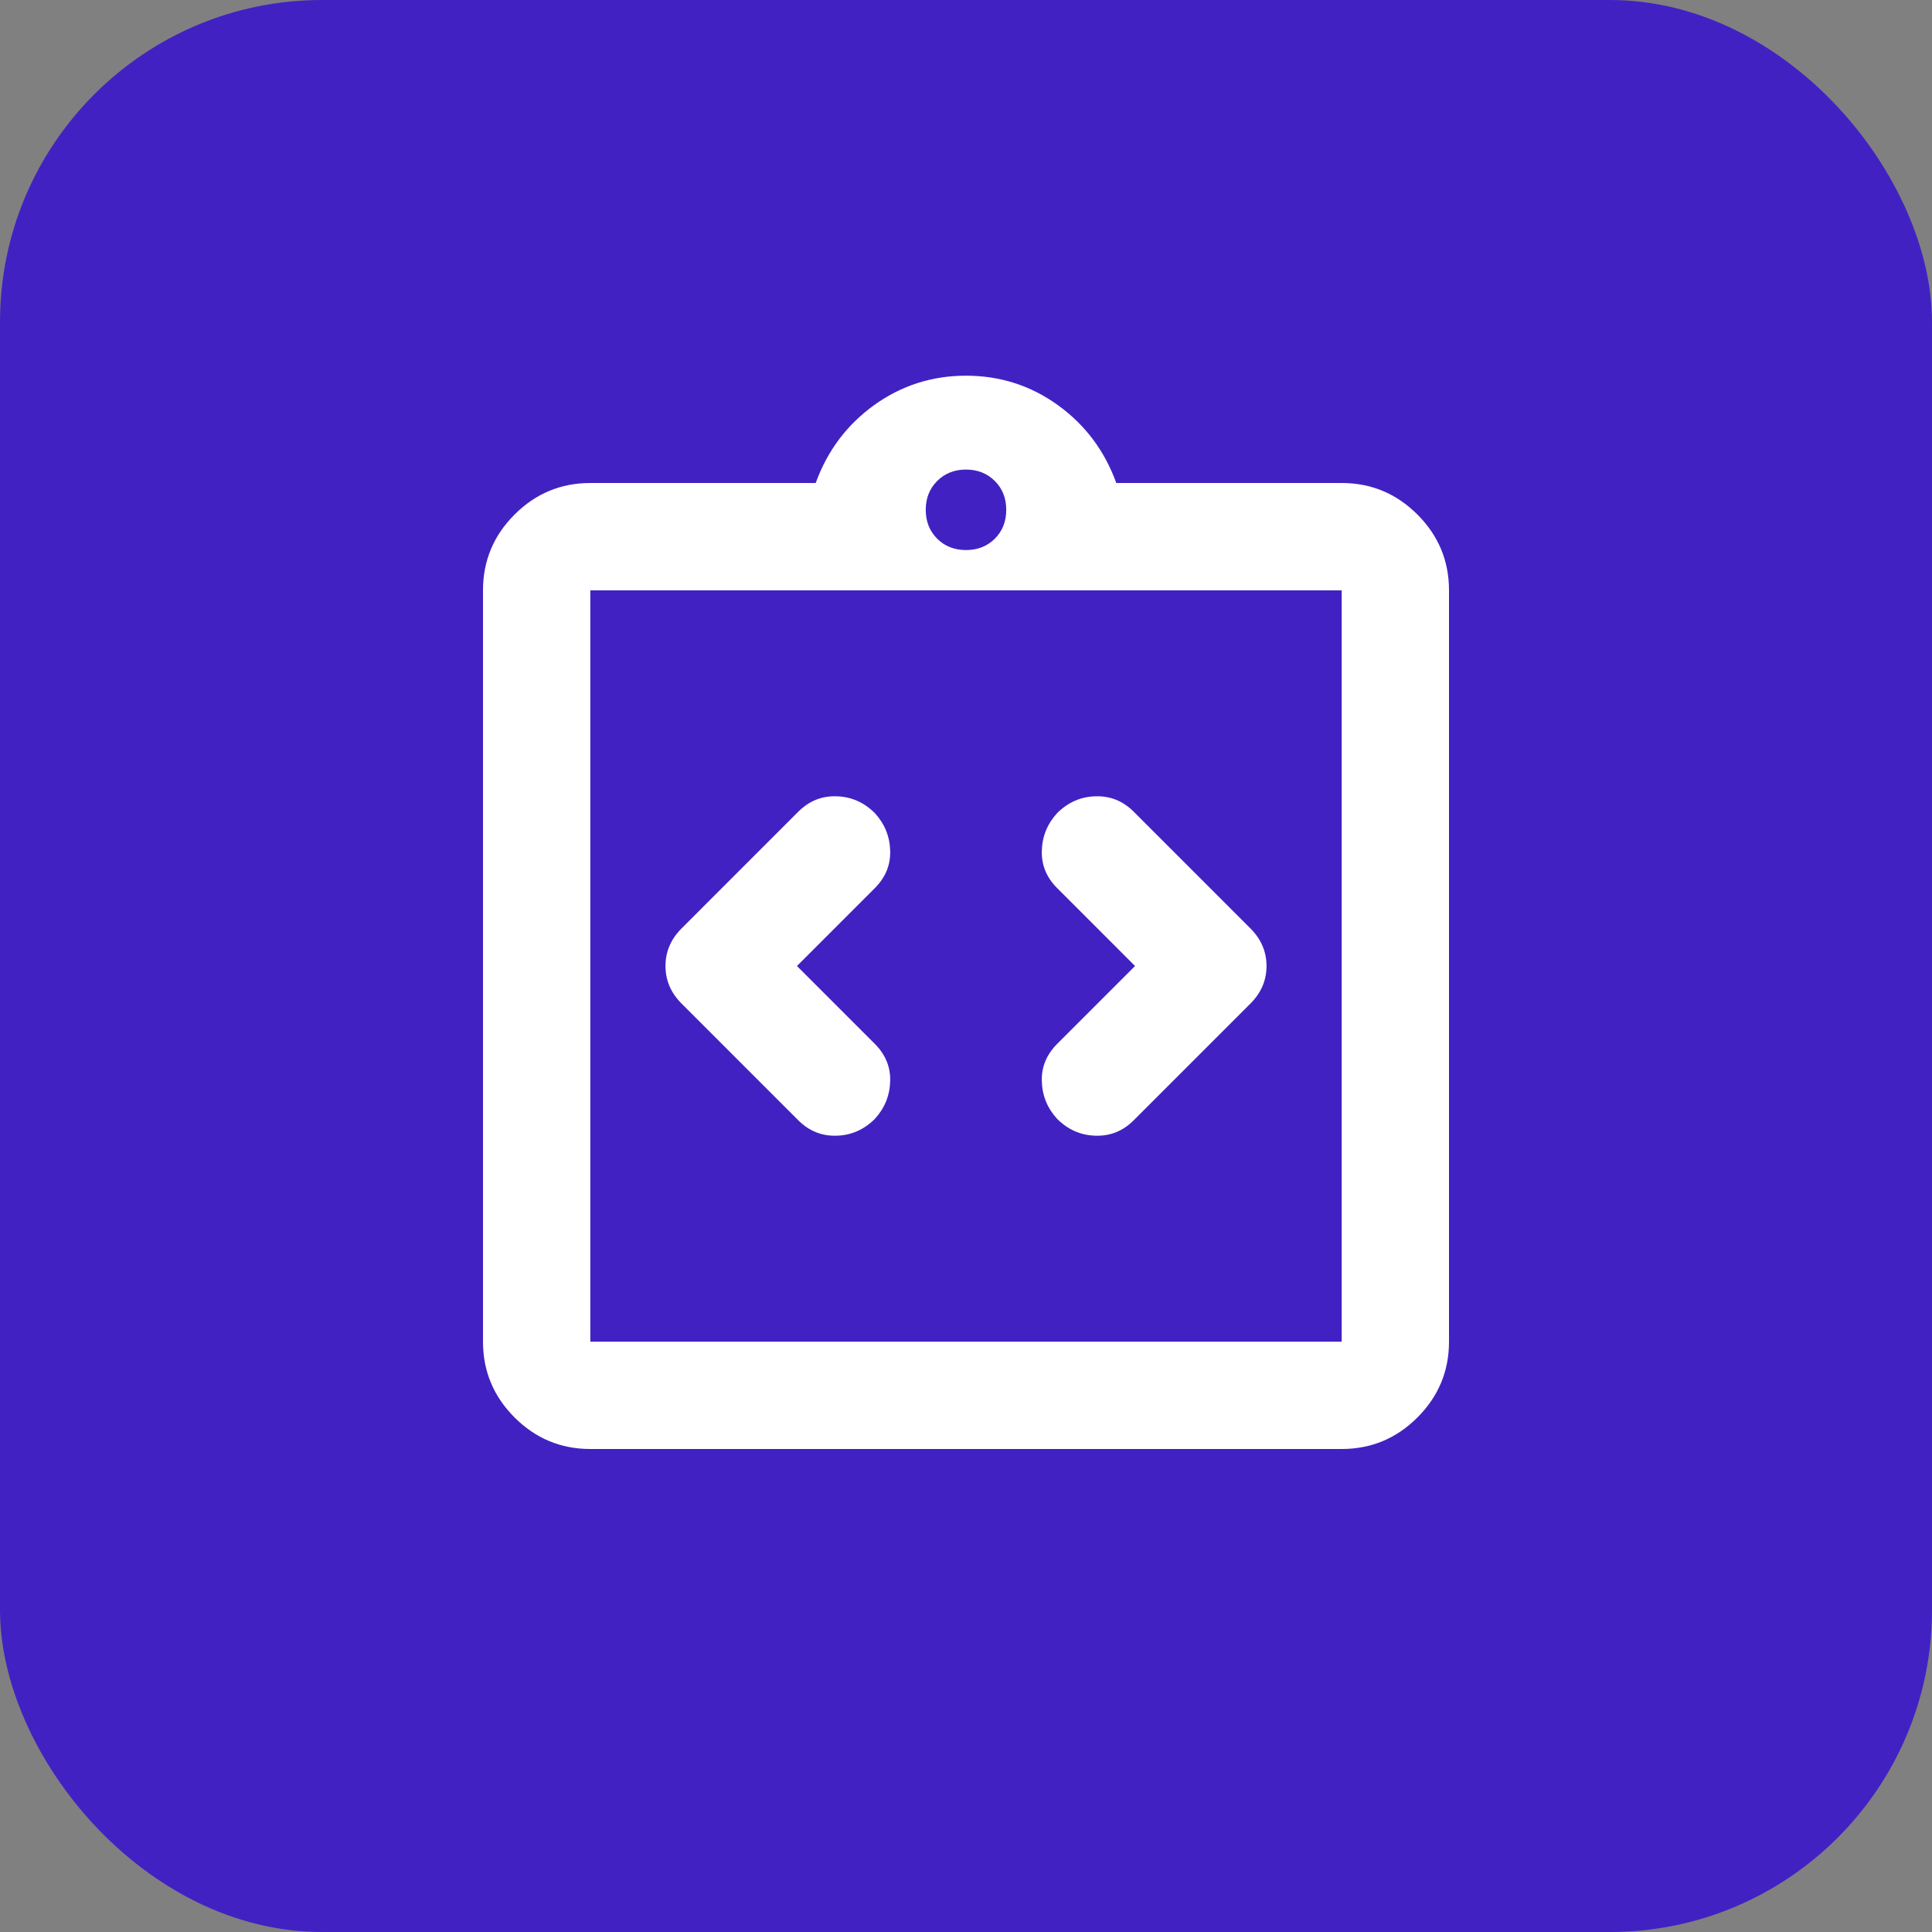 <svg width="24" height="24" viewBox="0 0 24 24" fill="none" xmlns="http://www.w3.org/2000/svg">
<rect x="0" y="0" width="24" height="24" fill="#808080" stroke="none"/>
<rect width="24" height="24" rx="4" fill="#4221C3"/>
<mask id="mask0_158_471" style="mask-type:alpha" maskUnits="userSpaceOnUse" x="4" y="4" width="16" height="16">
<rect x="4" y="4" width="16" height="16" fill="#D9D9D9"/>
</mask>
<g mask="url(#mask0_158_471)">
<path d="M9.9 12L10.867 11.033C11 10.9 11.064 10.745 11.058 10.567C11.053 10.389 10.989 10.233 10.867 10.1C10.733 9.967 10.575 9.897 10.392 9.892C10.208 9.886 10.05 9.95 9.917 10.083L8.467 11.533C8.333 11.667 8.267 11.822 8.267 12C8.267 12.178 8.333 12.333 8.467 12.467L9.917 13.917C10.05 14.05 10.208 14.114 10.392 14.108C10.575 14.103 10.733 14.033 10.867 13.9C10.989 13.767 11.053 13.611 11.058 13.433C11.064 13.256 11 13.1 10.867 12.967L9.9 12ZM14.1 12L13.133 12.967C13 13.1 12.936 13.256 12.942 13.433C12.947 13.611 13.011 13.767 13.133 13.9C13.267 14.033 13.425 14.103 13.608 14.108C13.792 14.114 13.95 14.05 14.083 13.917L15.533 12.467C15.667 12.333 15.733 12.178 15.733 12C15.733 11.822 15.667 11.667 15.533 11.533L14.083 10.083C13.95 9.95 13.792 9.886 13.608 9.892C13.425 9.897 13.267 9.967 13.133 10.1C13.011 10.233 12.947 10.389 12.942 10.567C12.936 10.745 13 10.9 13.133 11.033L14.1 12ZM7.333 18C6.967 18 6.653 17.869 6.392 17.608C6.131 17.347 6 17.033 6 16.667V7.333C6 6.967 6.131 6.653 6.392 6.392C6.653 6.131 6.967 6 7.333 6H10.133C10.278 5.6 10.519 5.278 10.858 5.033C11.197 4.789 11.578 4.667 12 4.667C12.422 4.667 12.803 4.789 13.142 5.033C13.481 5.278 13.722 5.6 13.867 6H16.667C17.033 6 17.347 6.131 17.608 6.392C17.869 6.653 18 6.967 18 7.333V16.667C18 17.033 17.869 17.347 17.608 17.608C17.347 17.869 17.033 18 16.667 18H7.333ZM7.333 16.667H16.667V7.333H7.333V16.667ZM12 6.833C12.144 6.833 12.264 6.786 12.358 6.692C12.453 6.597 12.5 6.478 12.5 6.333C12.5 6.189 12.453 6.07 12.358 5.975C12.264 5.881 12.144 5.833 12 5.833C11.856 5.833 11.736 5.881 11.642 5.975C11.547 6.07 11.5 6.189 11.5 6.333C11.5 6.478 11.547 6.597 11.642 6.692C11.736 6.786 11.856 6.833 12 6.833Z" fill="white"/>
</g>
</svg>
